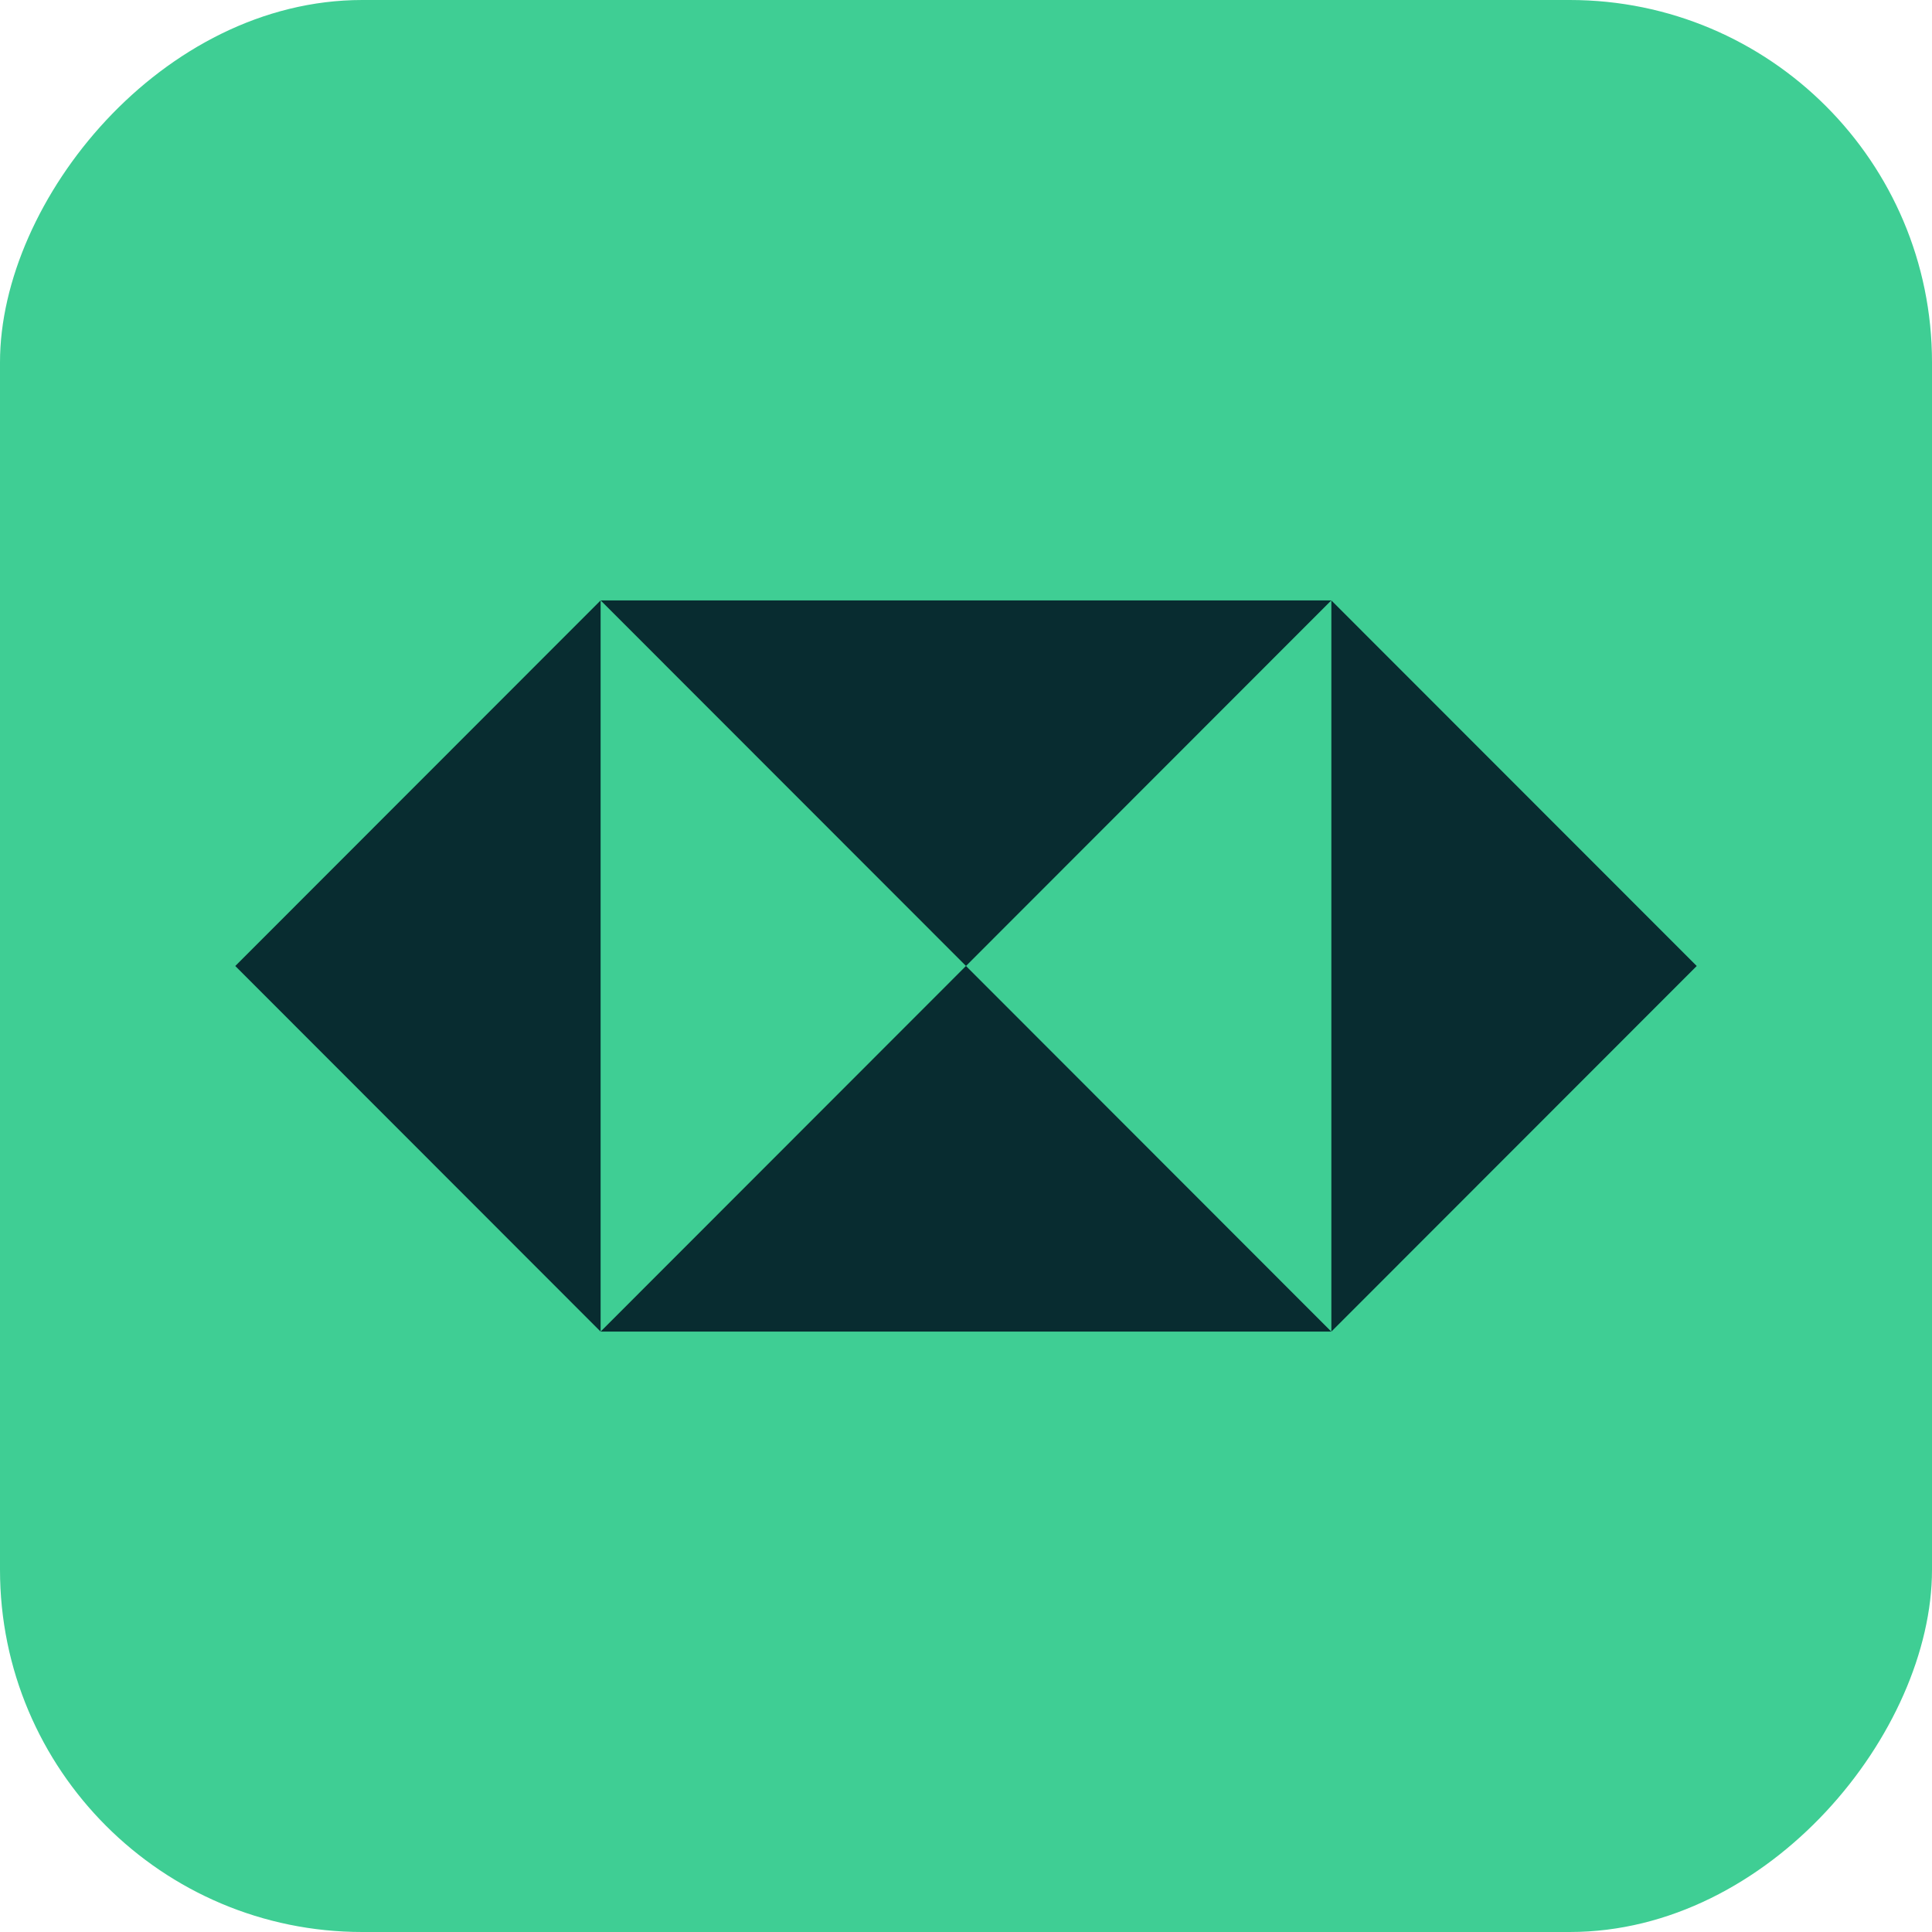 <svg width="64" height="64" viewBox="0 0 64 64" fill="none" xmlns="http://www.w3.org/2000/svg">
<rect width="64" height="64" rx="12" transform="matrix(1 0 0 -1 0 64)" fill="#3FCE94"/>
<path d="M19.898 19.89L44.101 19.89L44.101 44.105L19.898 44.105L19.898 19.89Z" fill="#3FCE94"/>
<path d="M56.206 32L44.103 19.89L44.103 44.111L56.206 32Z" fill="#082C30"/>
<path d="M44.101 19.889L19.897 19.889L32 31.999L44.101 19.889Z" fill="#082C30"/>
<path d="M31.999 31.999L19.896 44.11L44.1 44.11L31.999 31.999Z" fill="#082C30"/>
<path d="M19.896 44.111L19.896 19.89L7.794 32L19.896 44.111Z" fill="#082C30"/>
</svg>
